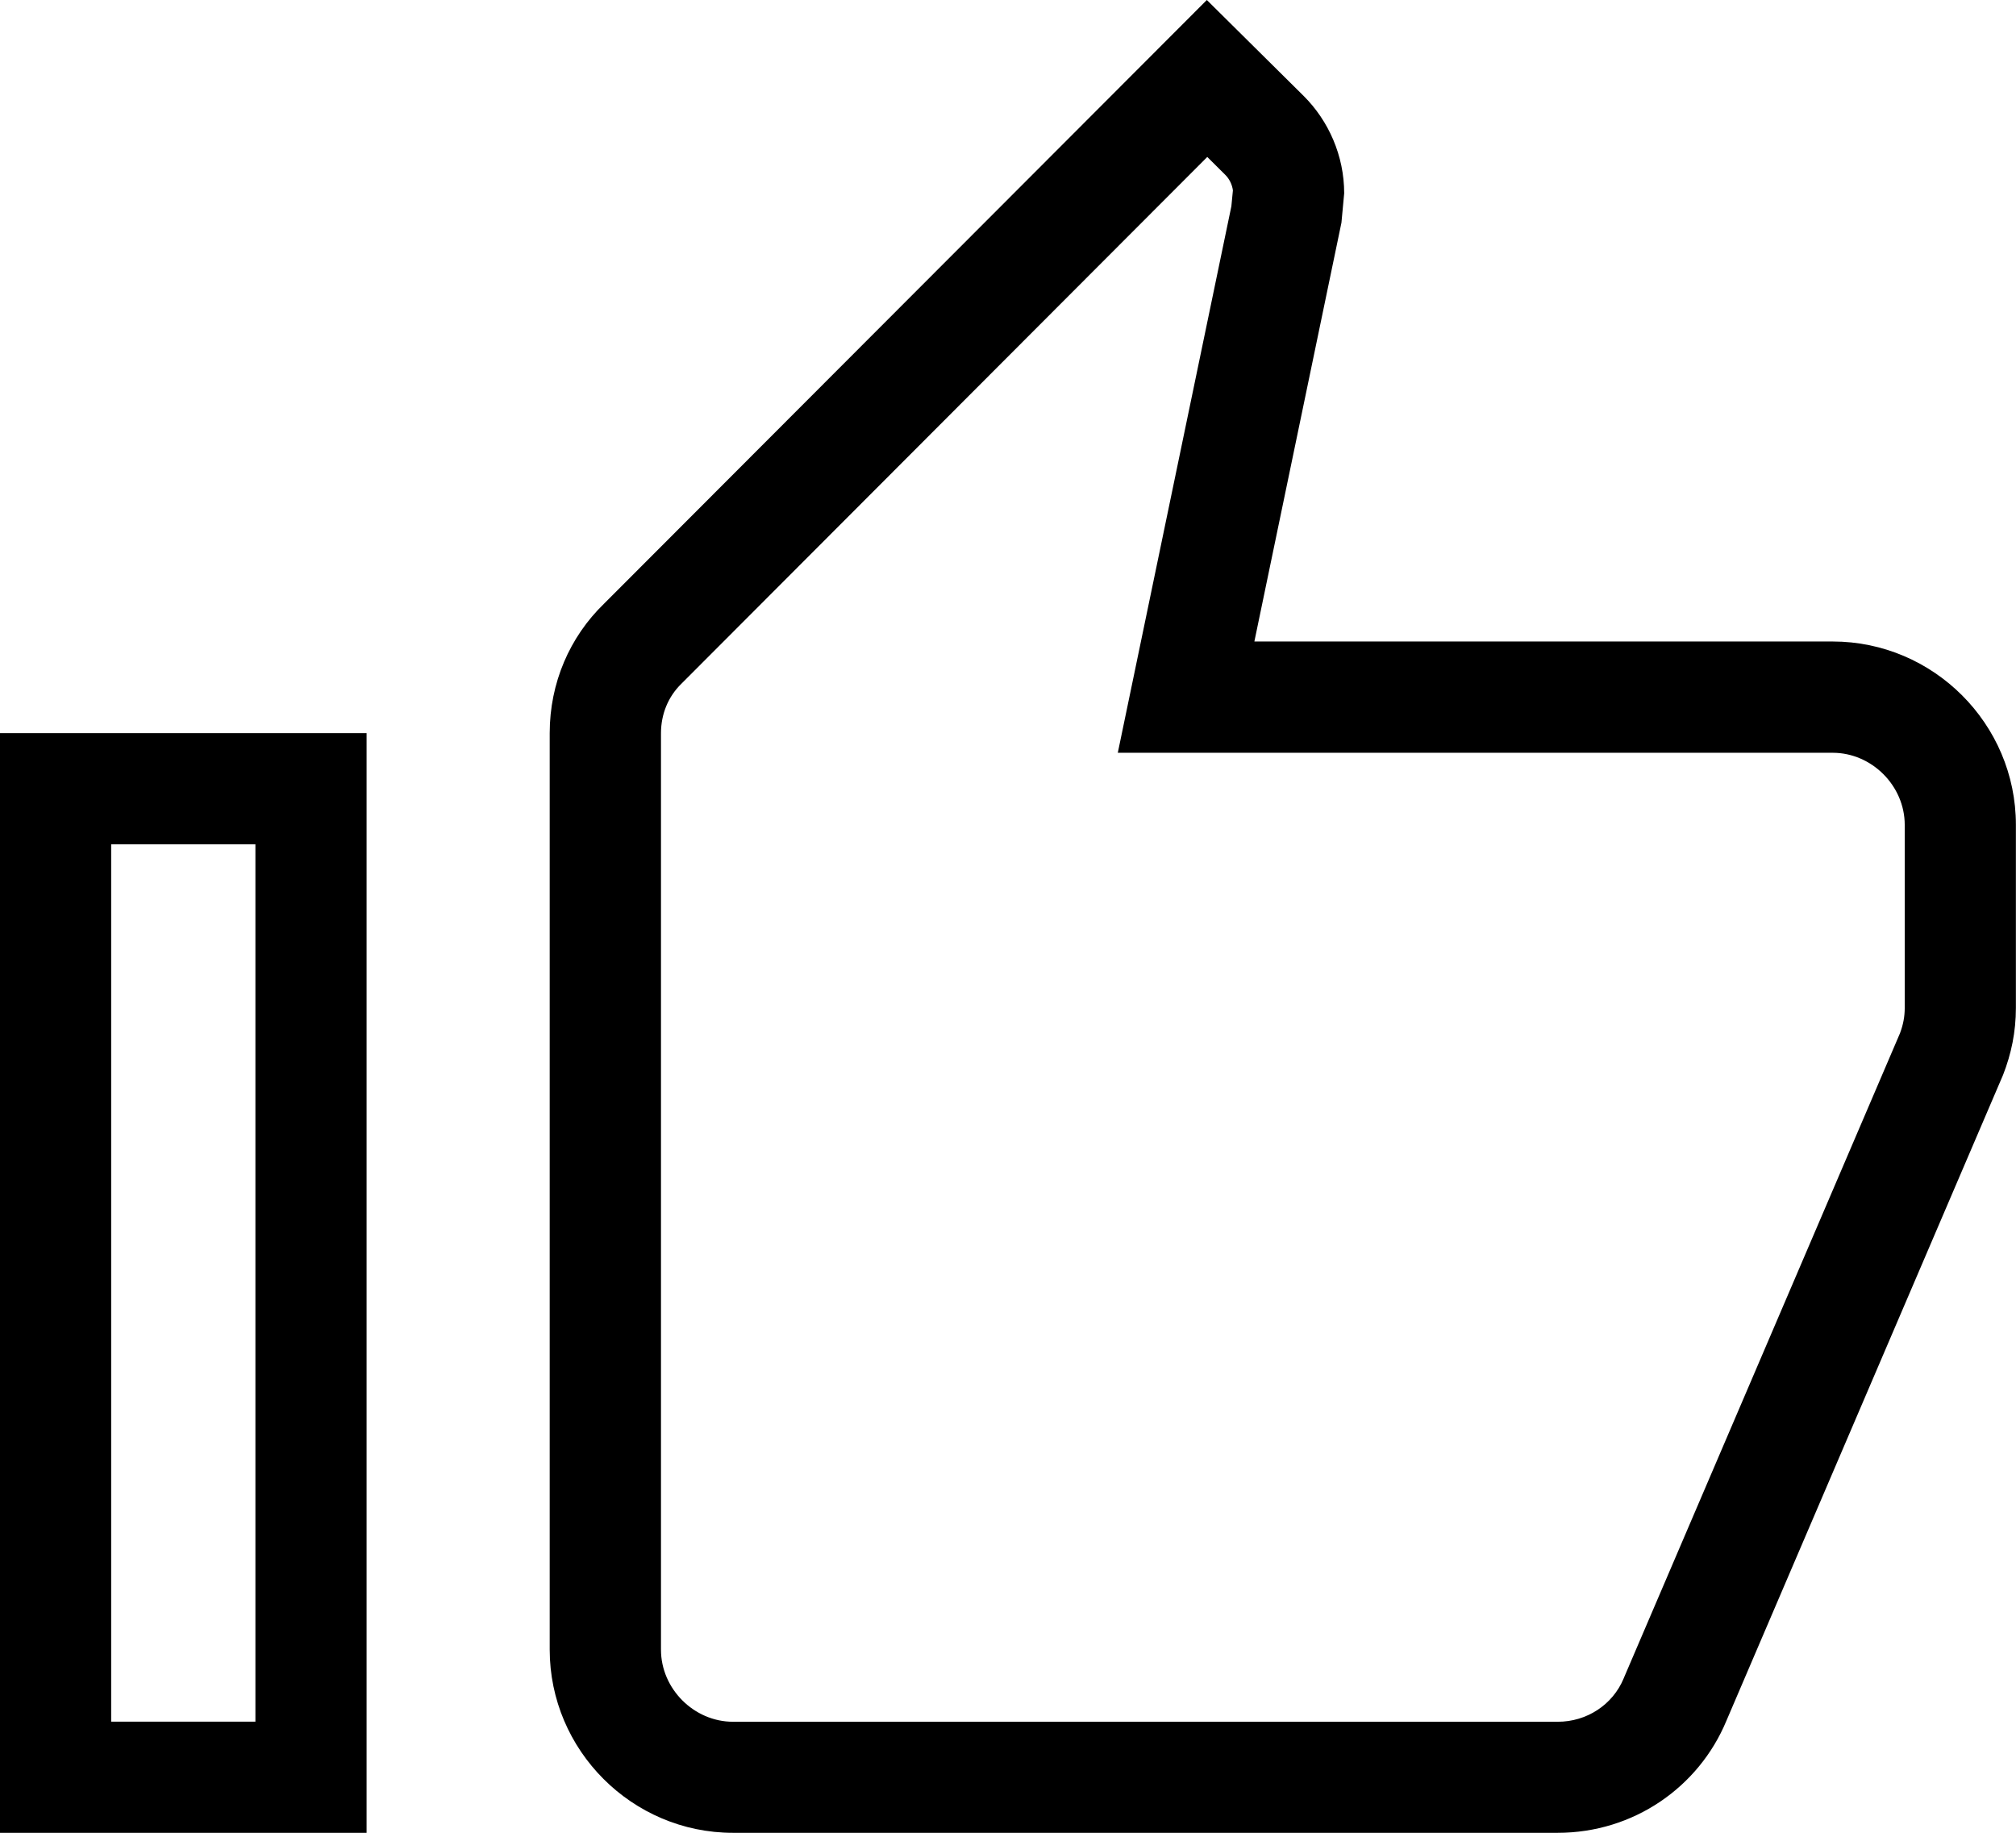 <?xml version="1.0" encoding="UTF-8"?>
<svg id="Lager_2" data-name="Lager 2" xmlns="http://www.w3.org/2000/svg" viewBox="0 0 184.07 167.34">
  <g id="Lager_1-2" data-name="Lager 1">
    <path d="M110.23,14.33l1.65,1.64c.38.38.62.89.69,1.41l-.14,1.45-7.83,37.68-2.54,12.22h65.27c3.57,0,6.58,3.01,6.58,6.58v16.73c0,.78-.14,1.51-.43,2.29l-25.19,58.81-.02.05-.02.05c-1,2.41-3.37,3.96-6.02,3.96h-75.3c-3.57,0-6.58-3.01-6.58-6.58v-83.67c0-1.75.66-3.35,1.86-4.52l.05-.05.05-.05L110.23,14.33M23.32,77.09v80.1h-13.17v-80.1h13.17M110.19,0l-55.06,55.14c-3.1,3.01-4.94,7.2-4.94,11.8v83.67c0,9.2,7.53,16.73,16.73,16.73h75.3c6.94,0,12.89-4.18,15.4-10.21l25.27-58.99c.75-1.92,1.17-3.93,1.17-6.11v-16.73c0-9.2-7.53-16.73-16.73-16.73h-52.8l7.95-38.24.25-2.68c0-3.43-1.42-6.61-3.68-8.87L110.19,0h0ZM33.47,66.94H0v100.4h33.47v-100.4h0Z"/>
  </g>
</svg>